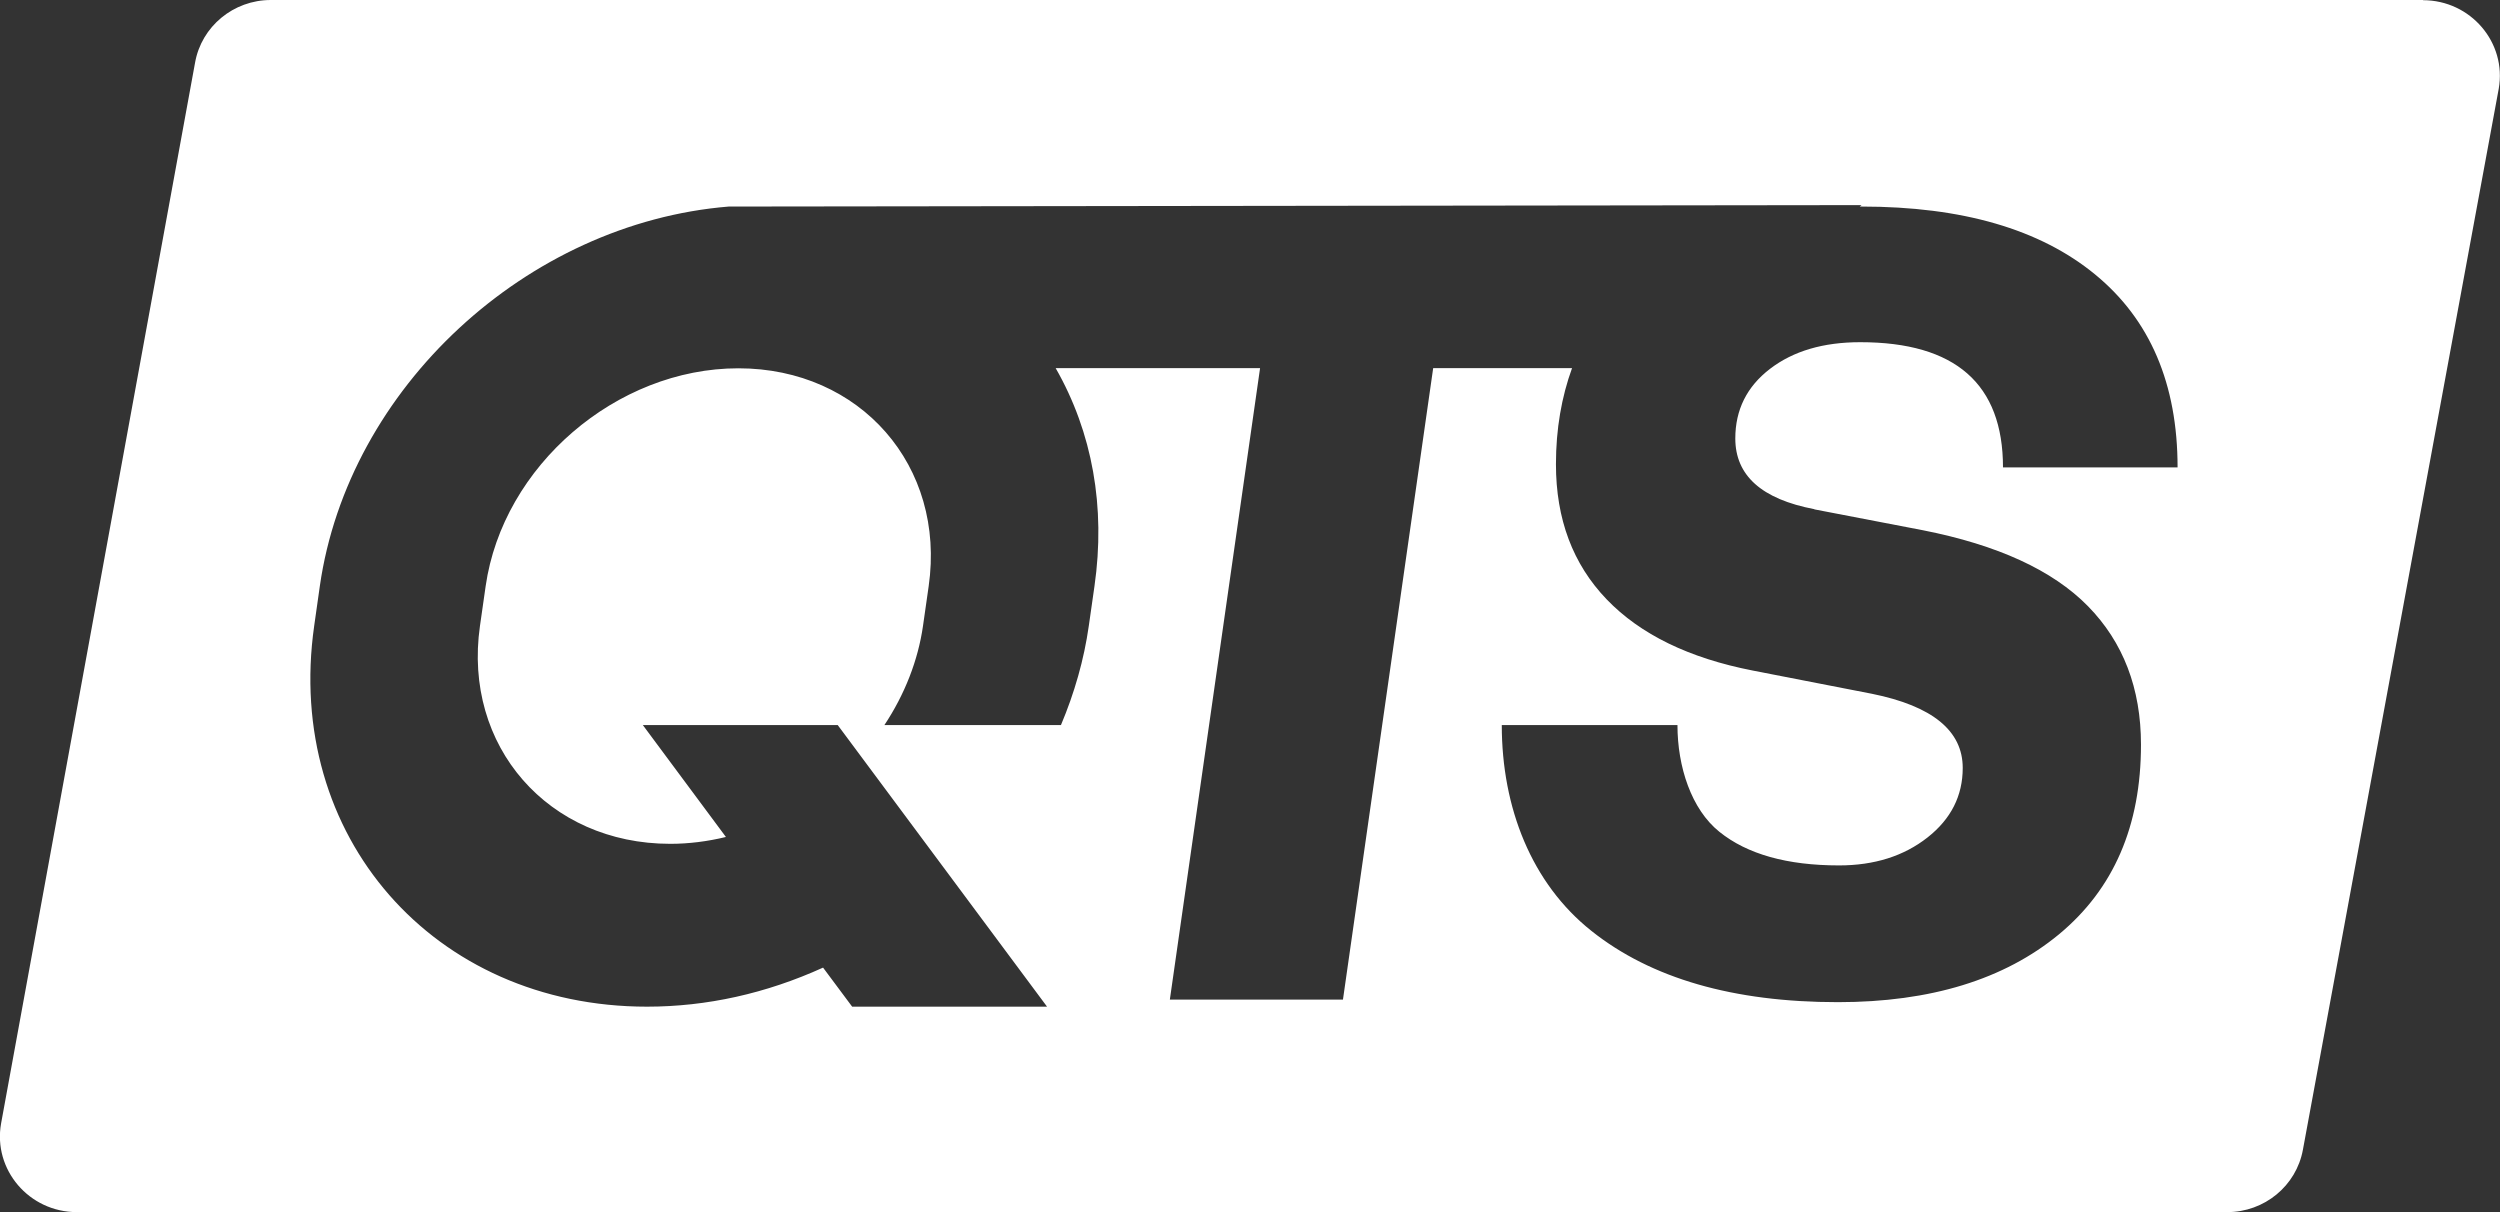 <svg width="66" height="32" viewBox="0 0 66 32" fill="none" xmlns="http://www.w3.org/2000/svg">
<rect x="0" y="0" width="66" height="32" fill="#333333" stroke="none"/>
<g clip-path="url(#clip0_1220_4723)">
<path d="M63.971 0H7.15C6.164 0 5.319 0.698 5.15 1.653L0.029 29.658C-0.189 30.879 0.768 32 2.029 32H58.797C59.782 32 60.623 31.306 60.797 30.352L65.966 2.346C66.183 1.126 65.227 0.005 63.966 0.005L63.971 0ZM47.898 13.447L50.763 13.998C52.734 14.387 54.188 15.052 55.121 16.002C56.053 16.952 56.522 18.173 56.522 19.66C56.522 21.802 55.802 23.469 54.357 24.666C52.913 25.858 50.966 26.457 48.522 26.457C45.763 26.457 43.589 25.83 42.014 24.576C40.435 23.322 39.647 21.327 39.647 19.142H44.285C44.285 20.244 44.652 21.365 45.391 21.959C46.126 22.552 47.183 22.847 48.551 22.847C49.483 22.847 50.261 22.6 50.884 22.111C51.507 21.622 51.816 21.009 51.816 20.273C51.816 19.294 51.019 18.639 49.42 18.316L46.275 17.703C44.594 17.375 43.304 16.748 42.415 15.822C41.522 14.891 41.077 13.703 41.077 12.255C41.077 11.319 41.227 10.478 41.502 9.718H37.836L35.454 26.39H30.884L33.266 9.718H27.869C28.84 11.414 29.193 13.39 28.894 15.475L28.744 16.525C28.618 17.413 28.367 18.292 28.009 19.142H23.348C23.884 18.335 24.237 17.432 24.367 16.525L24.517 15.475C24.971 12.302 22.715 9.723 19.493 9.723C16.27 9.723 13.275 12.302 12.821 15.475L12.671 16.525C12.217 19.698 14.473 22.277 17.695 22.277C18.183 22.277 18.676 22.215 19.164 22.096L16.971 19.142H22.116L27.642 26.576H22.497L21.729 25.545C20.222 26.229 18.657 26.576 17.082 26.576C11.444 26.576 7.502 22.068 8.295 16.52L8.444 15.47C9.193 10.241 13.903 5.89 19.237 5.453L49.145 5.415L49.096 5.453C49.096 5.453 49.126 5.453 49.145 5.453C51.802 5.453 53.855 6.051 55.309 7.244C56.763 8.436 57.488 10.136 57.488 12.34H52.879C52.879 10.136 51.623 9.034 49.111 9.034C48.135 9.034 47.343 9.267 46.729 9.737C46.116 10.207 45.812 10.82 45.812 11.575C45.812 12.554 46.507 13.176 47.898 13.442V13.447Z" fill="white"/>
</g>
<defs>
<clipPath id="clip0_1220_4723">
<rect width="66" height="32" fill="white"/>
</clipPath>
</defs>
</svg>
